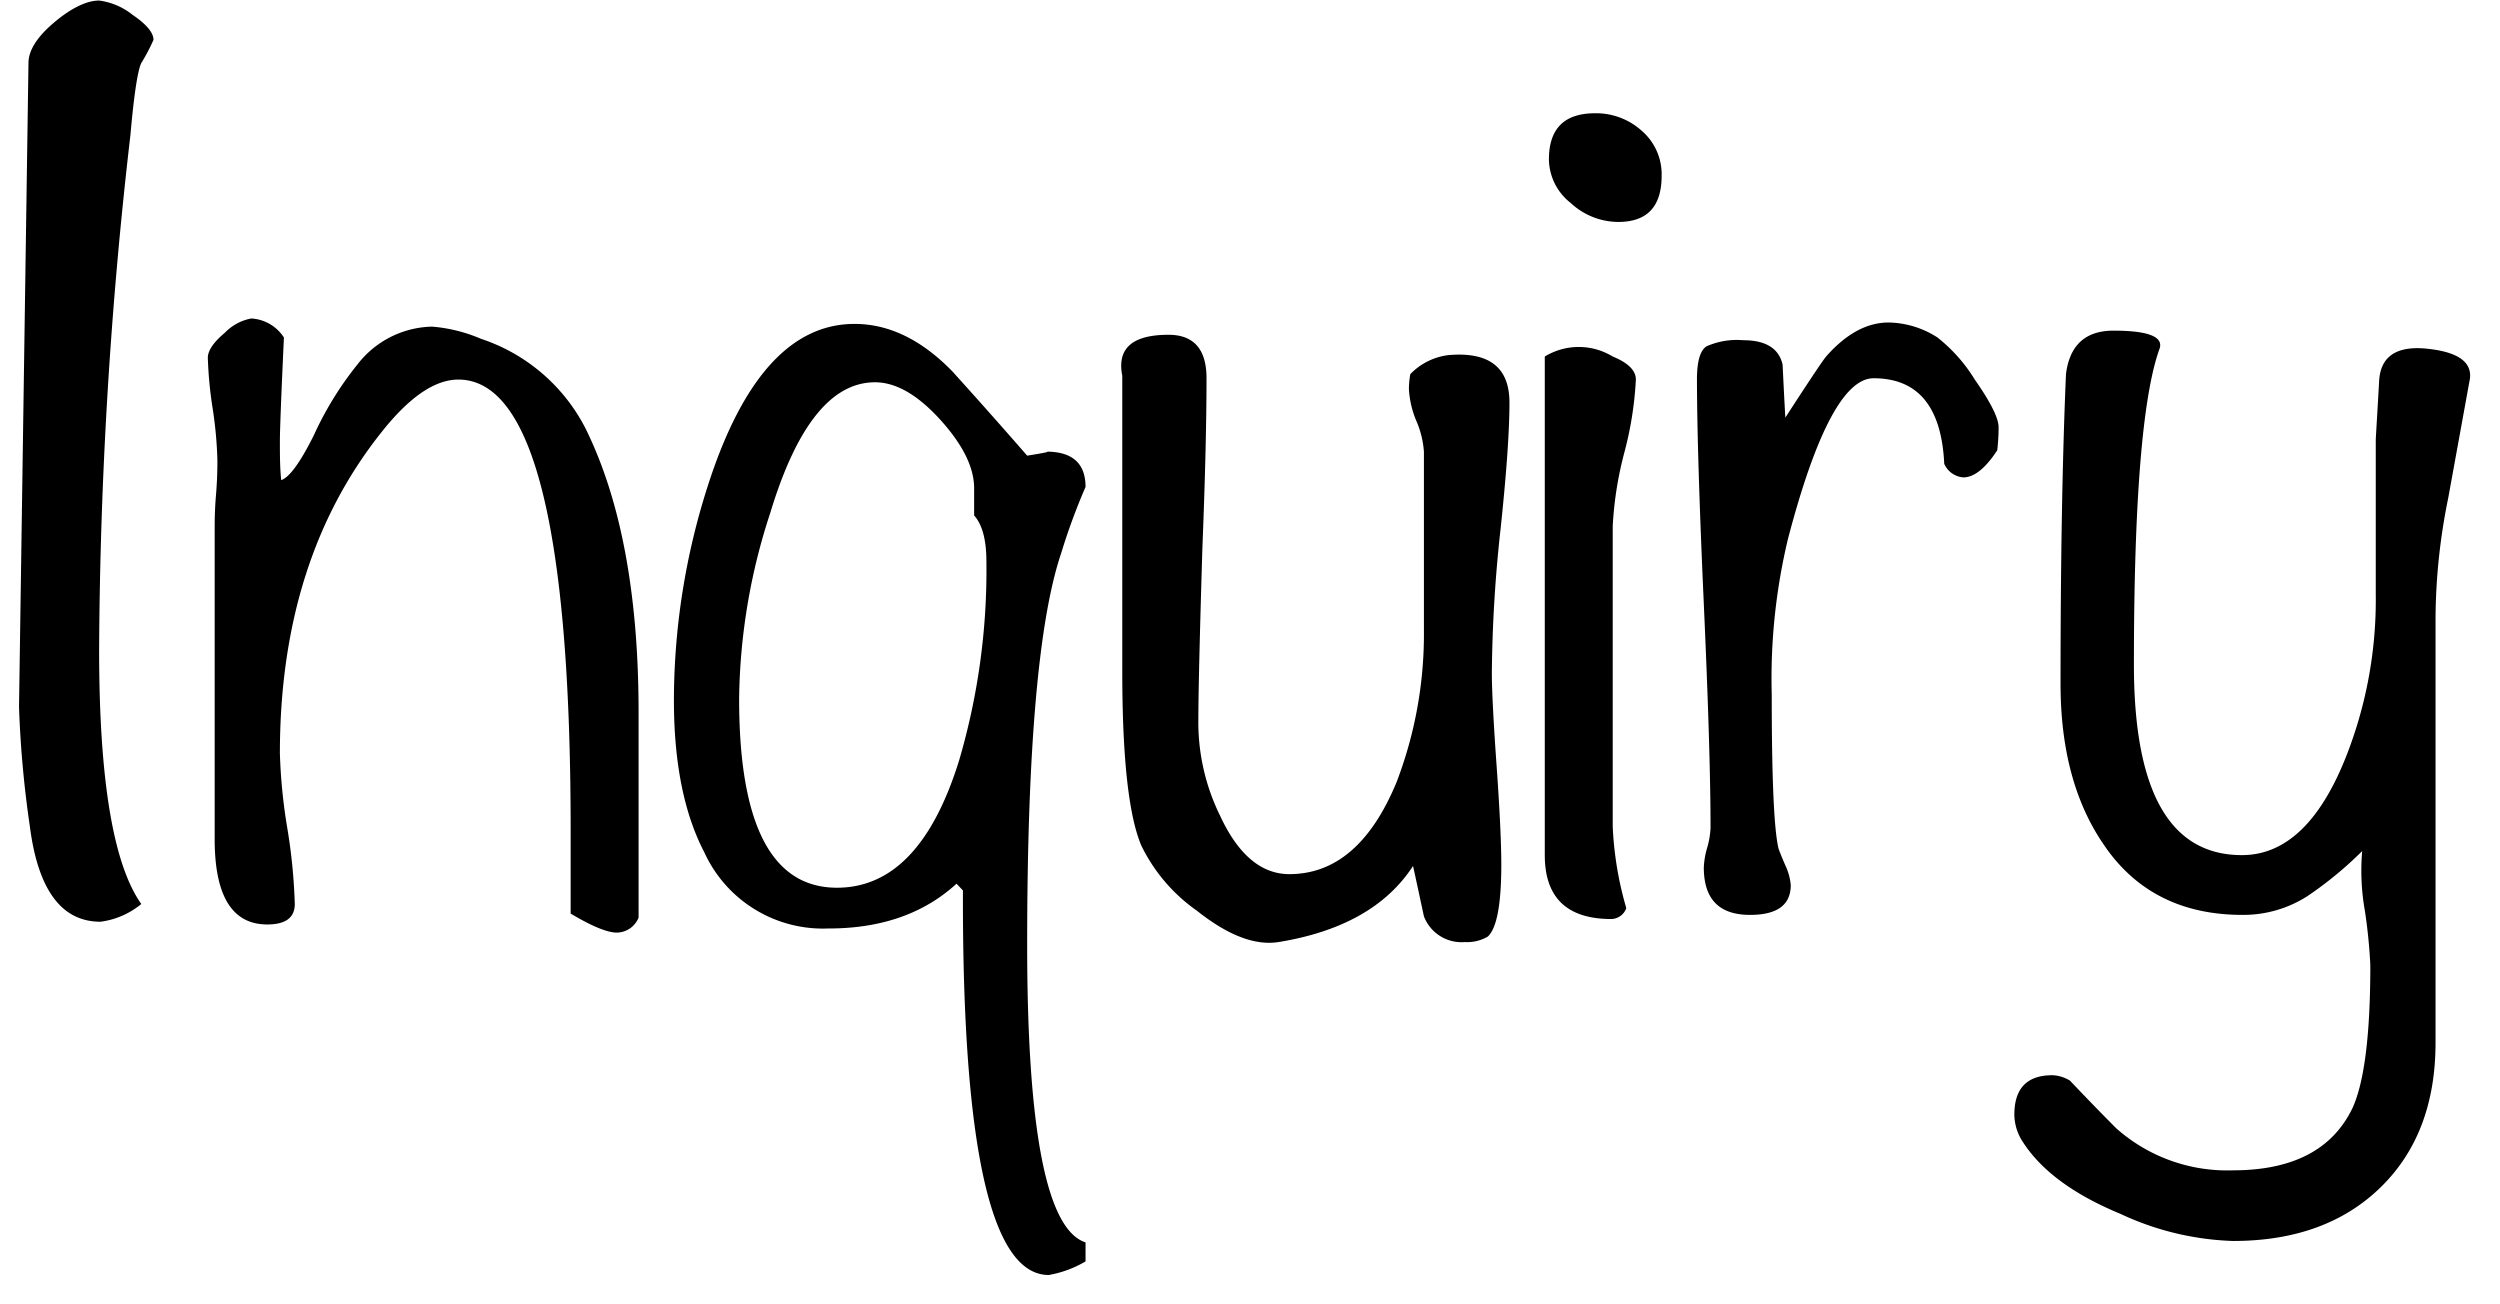 <svg xmlns="http://www.w3.org/2000/svg" viewBox="0 0 230 120"><defs><style>.cls-1{fill:none;}</style></defs><g id="レイヤー_2" data-name="レイヤー 2"><g id="レイヤー_1-2" data-name="レイヤー 1"><rect class="cls-1" width="230" height="120"/><path d="M14.12,3.67A17.76,17.76,0,0,1,13,5.8c-.33.67-.67,2.87-1,6.62A426.45,426.45,0,0,0,9.12,59.8q0,17.88,3.88,23.37A7.44,7.44,0,0,1,9.25,84.8q-5.37,0-6.5-8.75a98.46,98.46,0,0,1-1-11L2.62,5.8c0-1.17.8-2.42,2.38-3.75s3-2,4.12-2a6.21,6.21,0,0,1,3.07,1.31C13.48,2.24,14.12,3,14.12,3.67Z"/><path d="M58.75,84.42a2.19,2.19,0,0,1-2,1.38c-.87,0-2.29-.58-4.25-1.75V76.42q0-41.49-10.33-41.5c-2.15,0-4.48,1.59-7,4.75Q25.75,51.43,25.75,69.3a50.47,50.47,0,0,0,.69,6.94,51.63,51.63,0,0,1,.68,6.93c0,1.25-.84,1.88-2.53,1.88q-4.85,0-4.84-7.88V48.8c0-.75,0-1.83.12-3.25s.13-2.5.13-3.25a37.64,37.64,0,0,0-.44-4.75,37.47,37.47,0,0,1-.44-4.63c0-.66.52-1.43,1.57-2.31a4.52,4.52,0,0,1,2.43-1.31,3.83,3.83,0,0,1,3,1.75c-.25,5.42-.37,8.58-.37,9.5,0,1.25,0,2.46.12,3.62q1.13-.37,3-4.12a30.57,30.57,0,0,1,4-6.5,8.91,8.91,0,0,1,6.88-3.5,14.33,14.33,0,0,1,4.5,1.12,16.7,16.7,0,0,1,9.62,8.25q4.88,9.88,4.88,26.13Z"/><path d="M99.87,44.8a57,57,0,0,0-2.25,6.12q-3.12,9.26-3.12,36,0,25.64,5.37,27.38v1.75a10.09,10.09,0,0,1-3.38,1.25q-8,0-7.9-35.38L88,81.3q-4.51,4.13-11.79,4.12a12,12,0,0,1-11.41-7Q62,73.05,62,64.42a64.74,64.74,0,0,1,3.5-20.87Q70.24,29.8,78.62,29.8q4.75,0,9,4.37,3.51,3.88,6.88,7.75c1.58-.25,2.16-.37,1.75-.37Q99.87,41.55,99.87,44.8Zm-9.12,6.87c0-2-.38-3.41-1.13-4.25v-2.5q0-2.87-3.12-6.31t-6-3.44q-6,0-9.63,12A56.5,56.5,0,0,0,68,64.3q0,17.37,9,17.37,7.62,0,11.25-11.75A62.14,62.14,0,0,0,90.75,51.67Z"/><path d="M138.87,37.05q0,3.87-.81,11.56a129.48,129.48,0,0,0-.81,13.31c0,1.5.14,4.36.44,8.57s.43,7.23.43,9.06c0,3.67-.42,5.87-1.25,6.62a3.76,3.76,0,0,1-2.12.5A3.7,3.7,0,0,1,131,84.3c-.34-1.58-.67-3.13-1-4.63q-3.63,5.58-12.38,7c-2.17.34-4.67-.63-7.5-2.88a15.71,15.71,0,0,1-5.12-6q-1.75-4.14-1.75-16V34.57c-.5-2.51.91-3.77,4.25-3.77q3.5,0,3.5,4,0,6-.38,15.62-.37,12.26-.37,15.63a19.48,19.48,0,0,0,2,9c1.66,3.58,3.79,5.37,6.37,5.37q6.38,0,9.88-8.5a38.14,38.14,0,0,0,2.5-14V41.55a8.6,8.6,0,0,0-.69-2.81,8.77,8.77,0,0,1-.69-2.94,7.8,7.8,0,0,1,.13-1.38,5.86,5.86,0,0,1,3.5-1.75Q138.88,32.18,138.87,37.05Z"/><path d="M150.5,34.92a32.45,32.45,0,0,1-1.07,6.75,33,33,0,0,0-1.06,6.75V76.05a31.65,31.65,0,0,0,1.25,7.5,1.51,1.51,0,0,1-1.37,1q-6.13,0-6.13-5.88V32.8a6,6,0,0,1,6.25,0C149.79,33.38,150.5,34.09,150.5,34.92Zm2.37-18.75c0,2.84-1.33,4.25-4,4.25a6.48,6.48,0,0,1-4.37-1.75,5.18,5.18,0,0,1-2-4c0-2.83,1.41-4.25,4.25-4.25a6.27,6.27,0,0,1,4.31,1.63A5.28,5.28,0,0,1,152.87,16.17Z"/><path d="M183.87,39.3c0,.33,0,1-.12,2.12-1.09,1.67-2.13,2.5-3.13,2.5a2.09,2.09,0,0,1-1.75-1.25q-.37-7.87-6.5-7.87-4,0-7.87,14.75A55.29,55.29,0,0,0,163,63.92q0,11.51.62,14.13.12.38.63,1.56a5.34,5.34,0,0,1,.5,1.81c0,1.84-1.25,2.75-3.75,2.75-2.84,0-4.25-1.45-4.25-4.37a7.6,7.6,0,0,1,.31-1.81,7.66,7.66,0,0,0,.31-1.82q0-6.87-.62-20.62t-.63-20.63c0-1.66.29-2.68.88-3.06a6.91,6.91,0,0,1,3.37-.56q3.12,0,3.63,2.25c.08,1.67.16,3.29.25,4.87q3.24-5,3.75-5.62c1.83-2.08,3.75-3.13,5.75-3.13a8.55,8.55,0,0,1,4.5,1.38,14.75,14.75,0,0,1,3.43,3.87Q183.87,38.05,183.87,39.3Z"/><path d="M227.24,34.8q-1,5.51-2,11a56.49,56.49,0,0,0-1.17,11V95.92q0,8.39-5.06,13.32t-13.57,4.93a26.31,26.31,0,0,1-10.37-2.5q-6.63-2.74-9.13-6.87a4.66,4.66,0,0,1-.62-2.25q0-3.63,3.5-3.63a3.32,3.32,0,0,1,1.62.5q2.13,2.25,4.25,4.38a15.37,15.37,0,0,0,10.75,3.87q8.25,0,11-5.75,1.63-3.61,1.63-13.12a48.61,48.61,0,0,0-.5-5,21.18,21.18,0,0,1-.25-5.5,34.73,34.73,0,0,1-5,4.12,10.92,10.92,0,0,1-6,1.75q-8.51,0-12.88-6.62-3.87-5.74-3.87-14.63,0-16.87.5-28.5c.33-2.66,1.79-4,4.37-4,3.17,0,4.59.55,4.25,1.63q-2.37,6.5-2.37,29.12,0,17.51,9.94,17.5,6.09,0,9.7-9.37a39.38,39.38,0,0,0,2.61-14.63V40.42c.08-1.41.19-3.2.31-5.37s1.48-3.17,4.06-3Q227.49,32.42,227.24,34.8Z"/></g></g></svg>